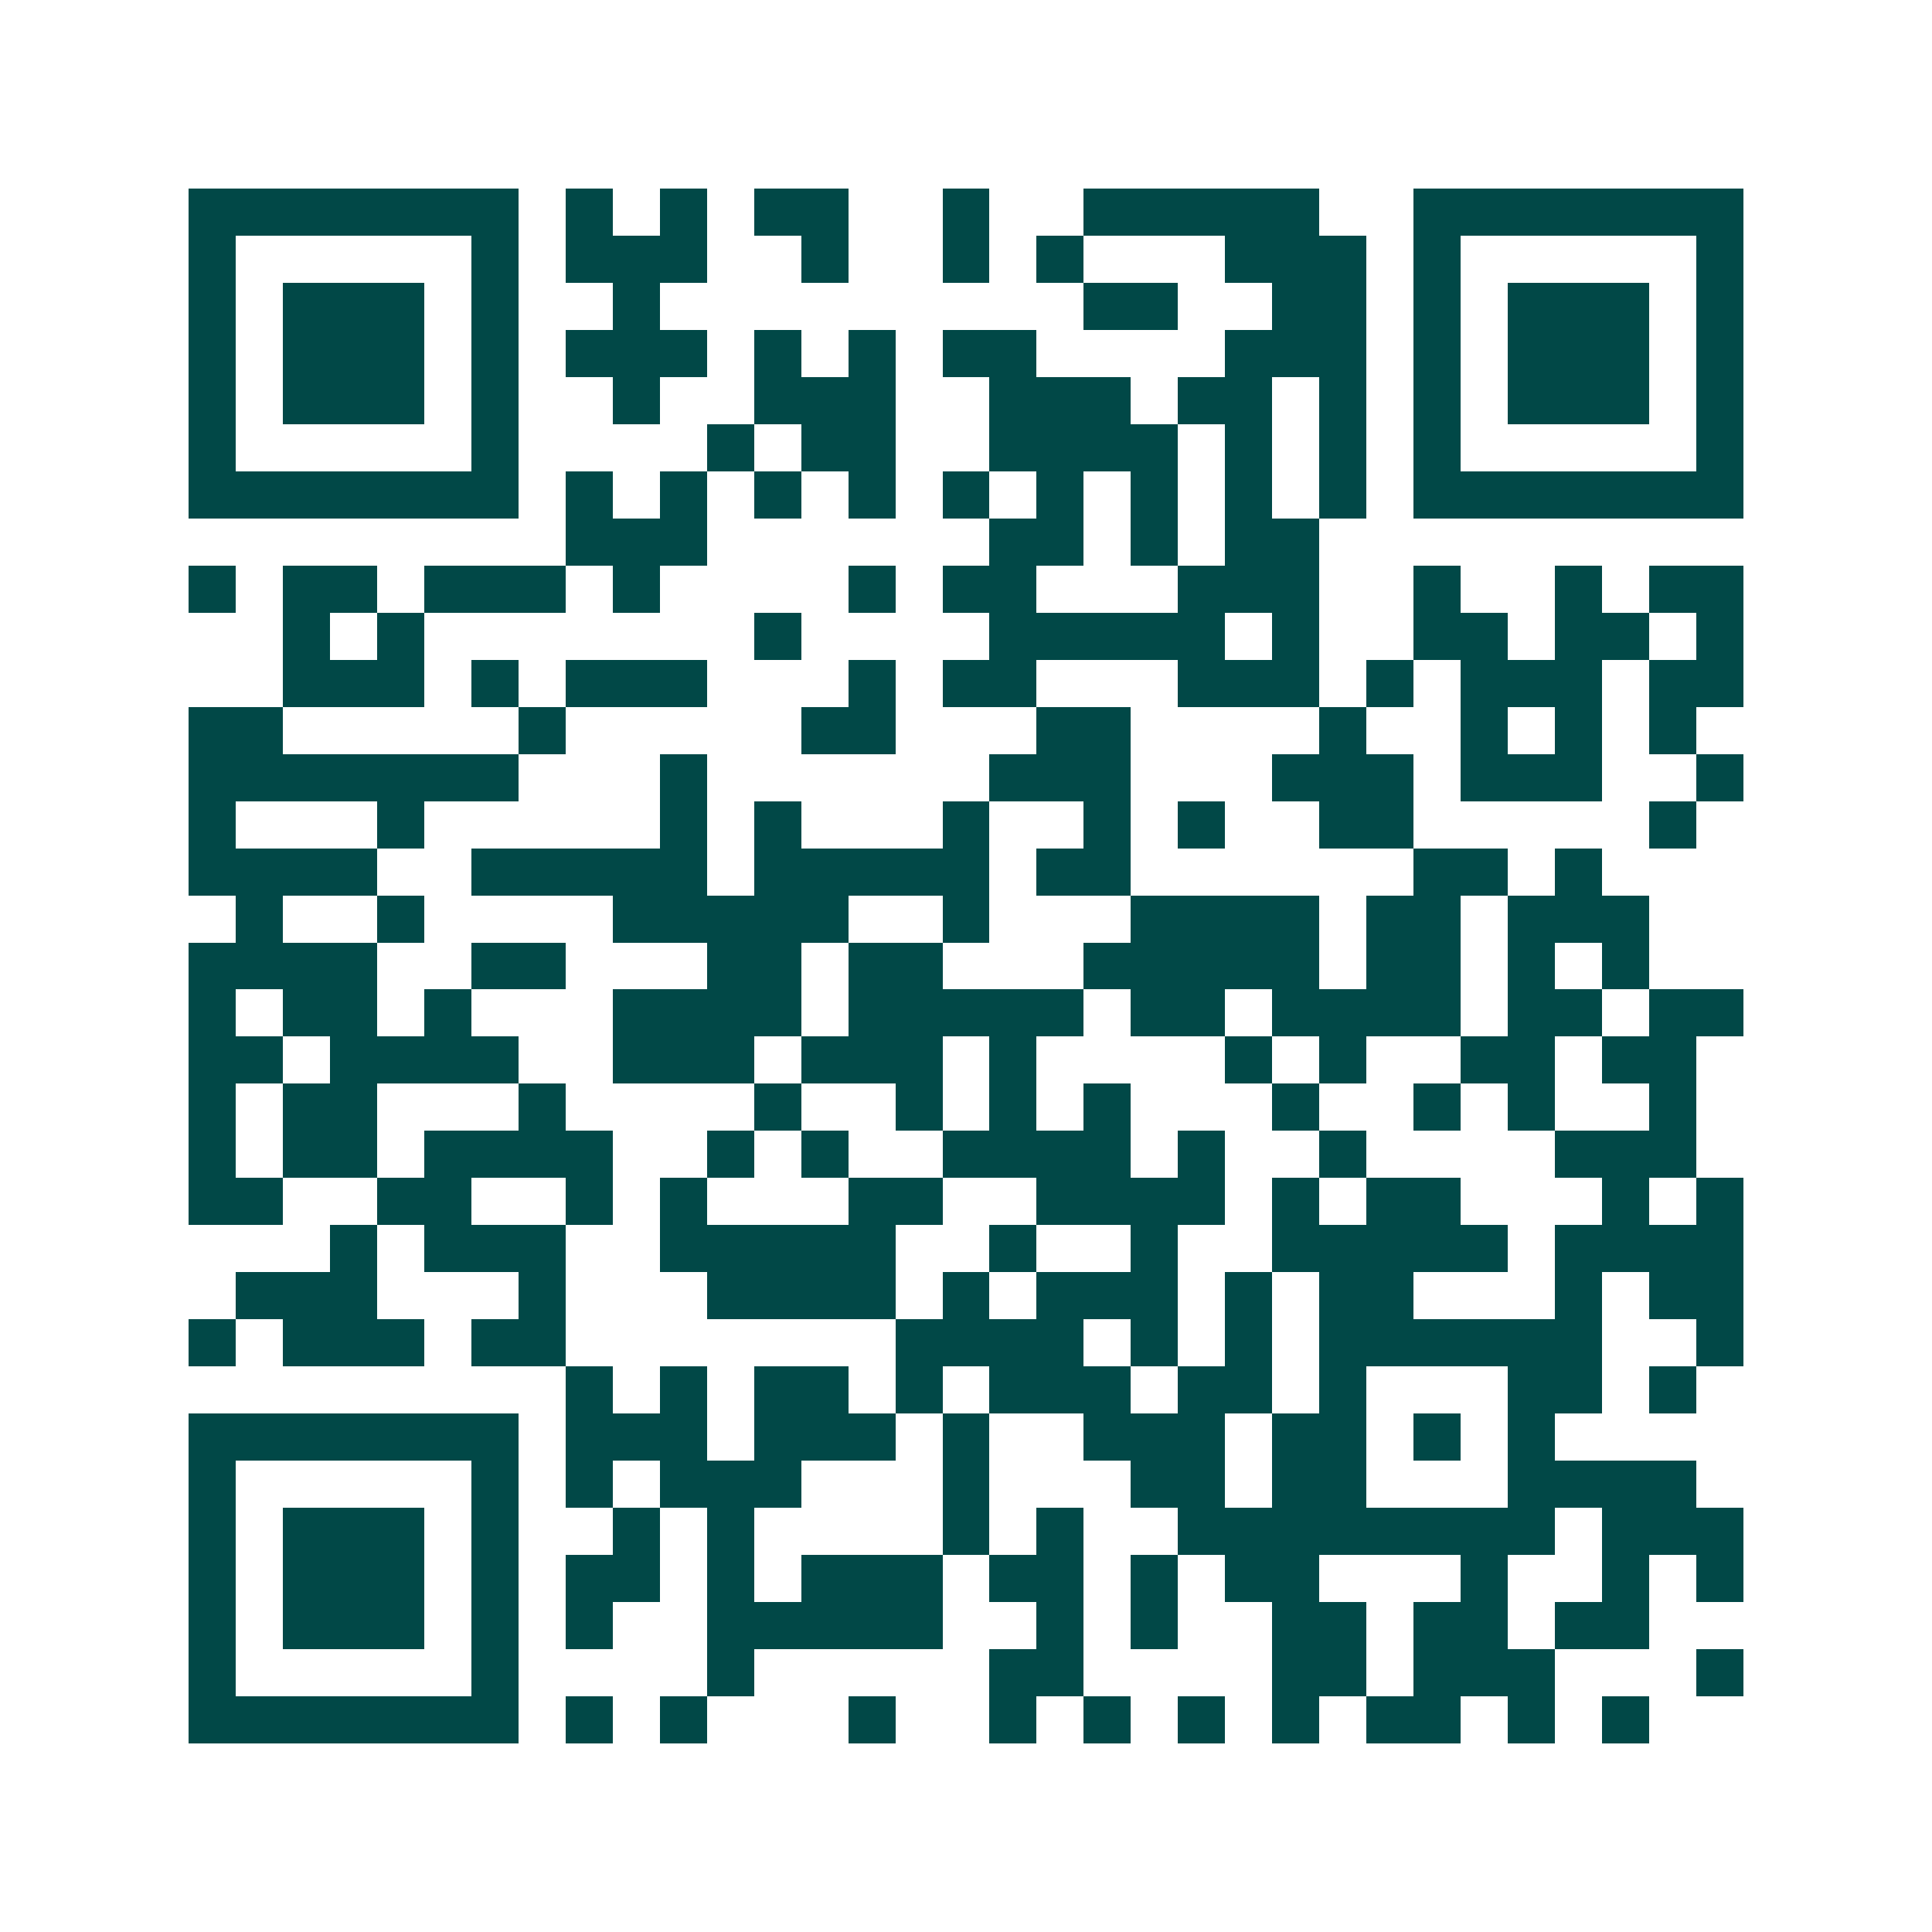 <svg xmlns="http://www.w3.org/2000/svg" width="200" height="200" viewBox="0 0 41 41" shape-rendering="crispEdges"><path fill="#ffffff" d="M0 0h41v41H0z"/><path stroke="#014847" d="M4 4.5h7m1 0h1m1 0h1m1 0h2m2 0h1m2 0h5m2 0h7M4 5.5h1m5 0h1m1 0h3m2 0h1m2 0h1m1 0h1m3 0h3m1 0h1m5 0h1M4 6.5h1m1 0h3m1 0h1m2 0h1m9 0h2m2 0h2m1 0h1m1 0h3m1 0h1M4 7.5h1m1 0h3m1 0h1m1 0h3m1 0h1m1 0h1m1 0h2m4 0h3m1 0h1m1 0h3m1 0h1M4 8.5h1m1 0h3m1 0h1m2 0h1m2 0h3m2 0h3m1 0h2m1 0h1m1 0h1m1 0h3m1 0h1M4 9.5h1m5 0h1m4 0h1m1 0h2m2 0h4m1 0h1m1 0h1m1 0h1m5 0h1M4 10.5h7m1 0h1m1 0h1m1 0h1m1 0h1m1 0h1m1 0h1m1 0h1m1 0h1m1 0h1m1 0h7M12 11.5h3m6 0h2m1 0h1m1 0h2M4 12.5h1m1 0h2m1 0h3m1 0h1m4 0h1m1 0h2m3 0h3m2 0h1m2 0h1m1 0h2M6 13.5h1m1 0h1m7 0h1m4 0h5m1 0h1m2 0h2m1 0h2m1 0h1M6 14.5h3m1 0h1m1 0h3m3 0h1m1 0h2m3 0h3m1 0h1m1 0h3m1 0h2M4 15.5h2m5 0h1m5 0h2m3 0h2m4 0h1m2 0h1m1 0h1m1 0h1M4 16.5h7m3 0h1m6 0h3m3 0h3m1 0h3m2 0h1M4 17.5h1m3 0h1m5 0h1m1 0h1m3 0h1m2 0h1m1 0h1m2 0h2m5 0h1M4 18.5h4m2 0h5m1 0h5m1 0h2m6 0h2m1 0h1M5 19.5h1m2 0h1m4 0h5m2 0h1m3 0h4m1 0h2m1 0h3M4 20.5h4m2 0h2m3 0h2m1 0h2m3 0h5m1 0h2m1 0h1m1 0h1M4 21.5h1m1 0h2m1 0h1m3 0h4m1 0h5m1 0h2m1 0h4m1 0h2m1 0h2M4 22.5h2m1 0h4m2 0h3m1 0h3m1 0h1m4 0h1m1 0h1m2 0h2m1 0h2M4 23.5h1m1 0h2m3 0h1m4 0h1m2 0h1m1 0h1m1 0h1m3 0h1m2 0h1m1 0h1m2 0h1M4 24.5h1m1 0h2m1 0h4m2 0h1m1 0h1m2 0h4m1 0h1m2 0h1m4 0h3M4 25.5h2m2 0h2m2 0h1m1 0h1m3 0h2m2 0h4m1 0h1m1 0h2m3 0h1m1 0h1M7 26.5h1m1 0h3m2 0h5m2 0h1m2 0h1m2 0h5m1 0h4M5 27.5h3m3 0h1m3 0h4m1 0h1m1 0h3m1 0h1m1 0h2m3 0h1m1 0h2M4 28.5h1m1 0h3m1 0h2m7 0h4m1 0h1m1 0h1m1 0h6m2 0h1M12 29.5h1m1 0h1m1 0h2m1 0h1m1 0h3m1 0h2m1 0h1m3 0h2m1 0h1M4 30.5h7m1 0h3m1 0h3m1 0h1m2 0h3m1 0h2m1 0h1m1 0h1M4 31.5h1m5 0h1m1 0h1m1 0h3m3 0h1m3 0h2m1 0h2m3 0h4M4 32.5h1m1 0h3m1 0h1m2 0h1m1 0h1m4 0h1m1 0h1m2 0h8m1 0h3M4 33.5h1m1 0h3m1 0h1m1 0h2m1 0h1m1 0h3m1 0h2m1 0h1m1 0h2m3 0h1m2 0h1m1 0h1M4 34.5h1m1 0h3m1 0h1m1 0h1m2 0h5m2 0h1m1 0h1m2 0h2m1 0h2m1 0h2M4 35.5h1m5 0h1m4 0h1m5 0h2m4 0h2m1 0h3m3 0h1M4 36.5h7m1 0h1m1 0h1m3 0h1m2 0h1m1 0h1m1 0h1m1 0h1m1 0h2m1 0h1m1 0h1"/></svg>
